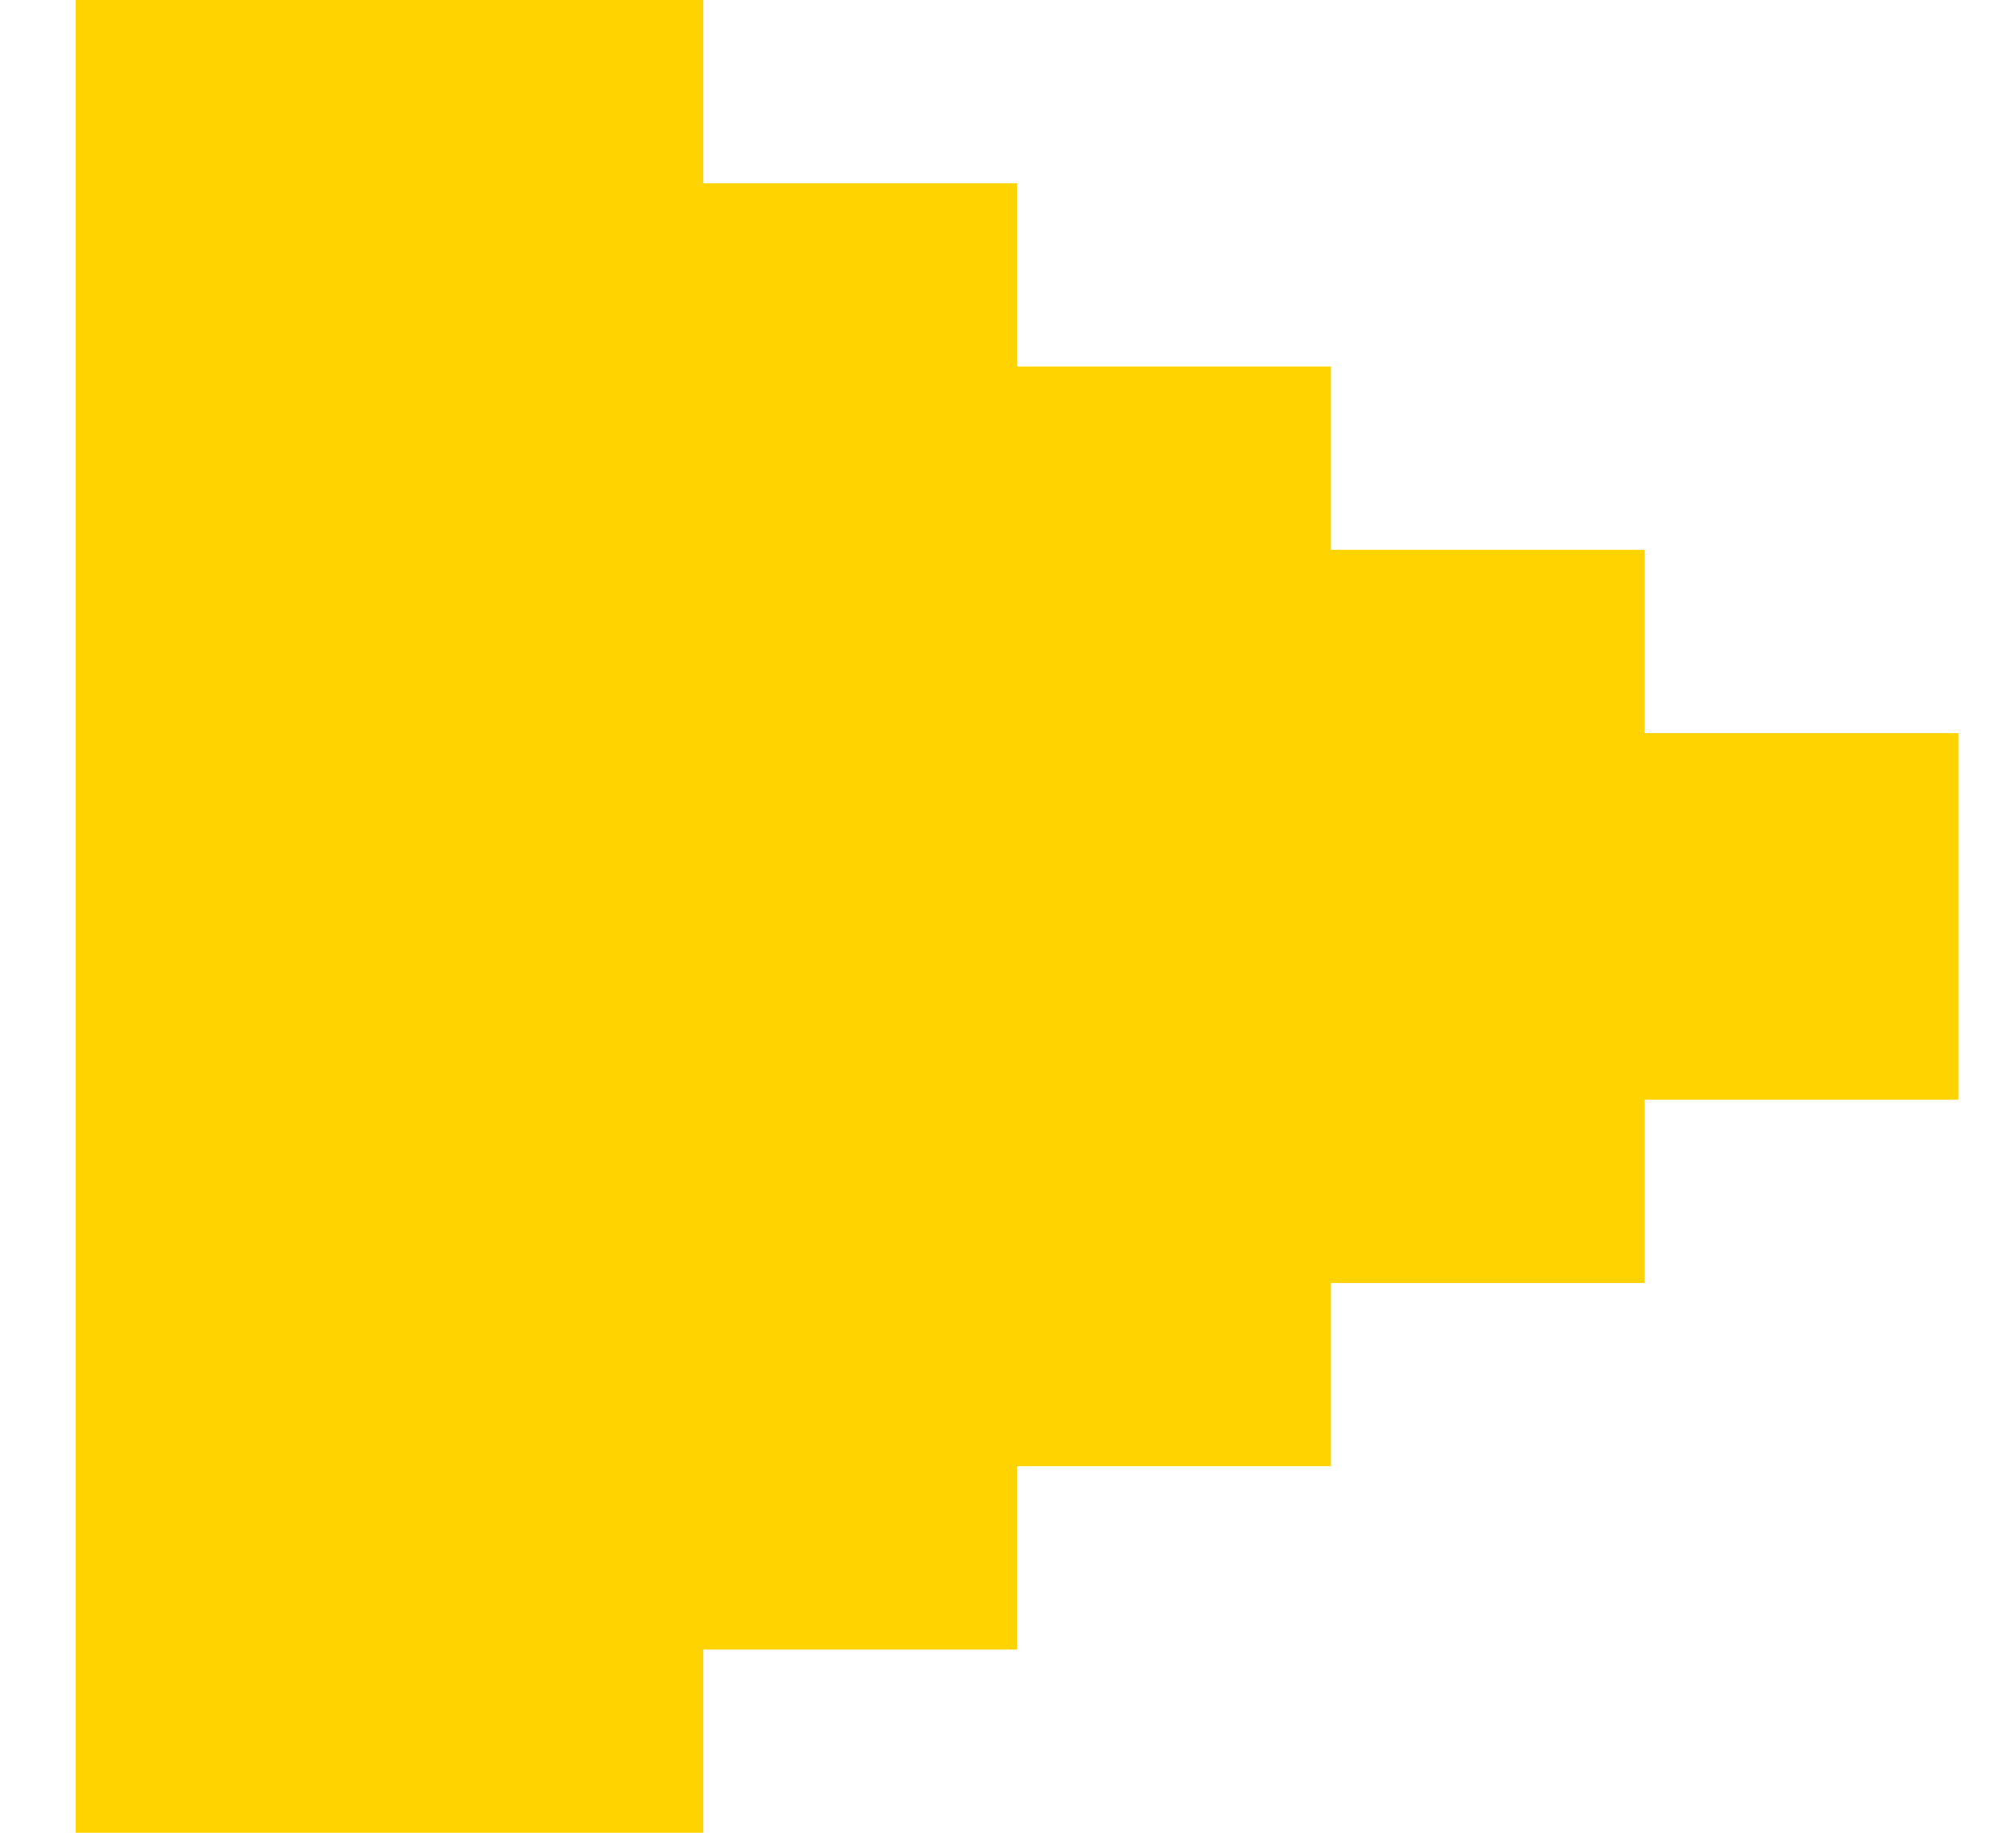 <svg width="22" height="20" viewBox="0 0 22 20" fill="none" xmlns="http://www.w3.org/2000/svg">
<path d="M7.675 -2.33127e-07L7.675 2L11.099 2L11.099 4L14.524 4L14.524 6L17.948 6L17.948 8L21.372 8L21.372 12L17.948 12L17.948 14L14.524 14L14.524 16L11.099 16L11.099 18L7.675 18L7.675 20L0.826 20L0.826 0L7.675 -2.33127e-07Z" fill="#FFD300"/>
</svg>
